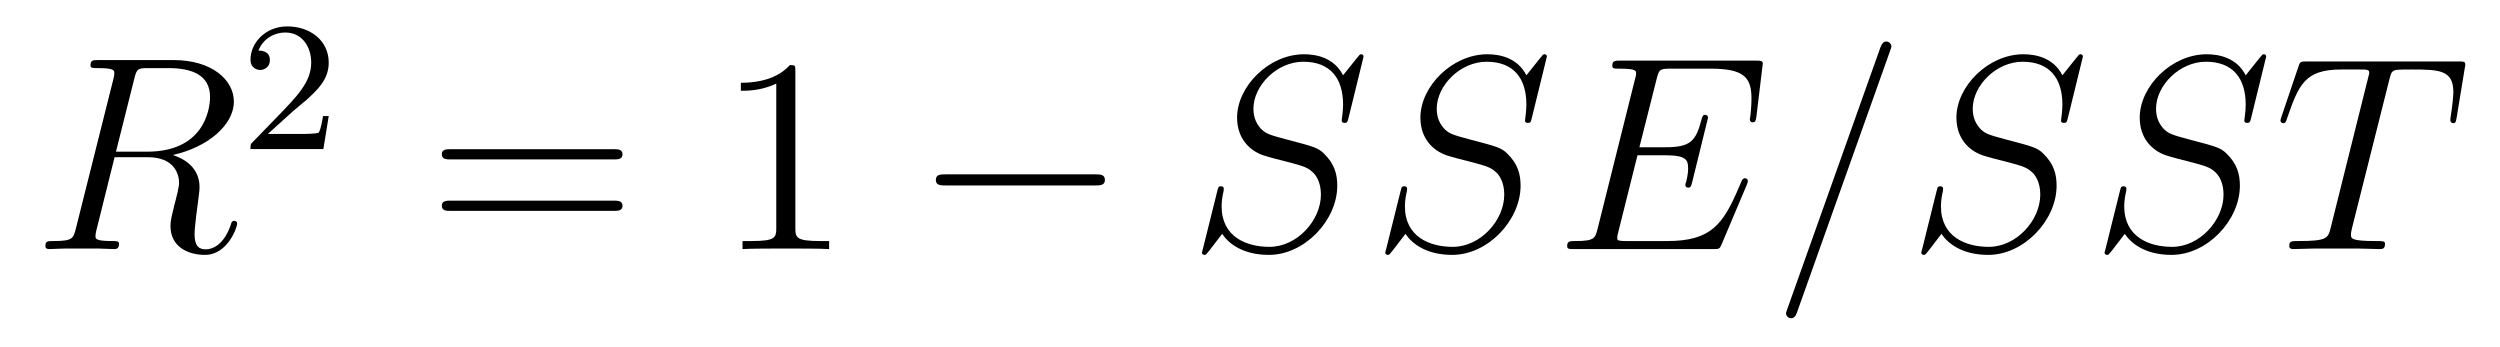 <?xml version='1.0' encoding='UTF-8'?>
<!-- This file was generated by dvisvgm 2.8.1 -->
<svg version='1.1' xmlns='http://www.w3.org/2000/svg' xmlns:xlink='http://www.w3.org/1999/xlink' width='108pt' height='15pt' viewBox='0 -15 108 15'>
<g id='page1'>
<g transform='matrix(1 0 0 -1 -127 650)'>
<path d='M132.799 661.592C132.907 662.034 132.954 662.058 133.421 662.058H134.281C135.309 662.058 136.074 661.747 136.074 660.815C136.074 660.205 135.764 658.448 133.361 658.448H132.01L132.799 661.592ZM134.461 658.304C135.943 658.627 137.103 659.583 137.103 660.612C137.103 661.544 136.158 662.405 134.497 662.405H131.257C131.018 662.405 130.91 662.405 130.91 662.178C130.91 662.058 130.994 662.058 131.221 662.058C131.938 662.058 131.938 661.962 131.938 661.831C131.938 661.807 131.938 661.735 131.891 661.556L130.277 655.125C130.169 654.706 130.145 654.587 129.32 654.587C129.046 654.587 128.962 654.587 128.962 654.36C128.962 654.24 129.093 654.24 129.129 654.24C129.344 654.24 129.595 654.264 129.822 654.264H131.233C131.448 654.264 131.699 654.24 131.914 654.24C132.01 654.24 132.142 654.24 132.142 654.467C132.142 654.587 132.034 654.587 131.855 654.587C131.126 654.587 131.126 654.682 131.126 654.802C131.126 654.814 131.126 654.897 131.149 654.993L131.95 658.209H133.385C134.521 658.209 134.736 657.492 134.736 657.097C134.736 656.918 134.616 656.452 134.532 656.141C134.401 655.591 134.365 655.459 134.365 655.232C134.365 654.383 135.058 653.989 135.859 653.989C136.827 653.989 137.246 655.173 137.246 655.34C137.246 655.423 137.186 655.459 137.114 655.459C137.019 655.459 136.995 655.387 136.971 655.292C136.684 654.443 136.194 654.228 135.895 654.228C135.596 654.228 135.405 654.36 135.405 654.897C135.405 655.184 135.548 656.272 135.561 656.332C135.62 656.774 135.62 656.822 135.62 656.918C135.62 657.79 134.915 658.161 134.461 658.304Z'/>
<path d='M139.647 660.186C139.775 660.305 140.109 660.568 140.237 660.68C140.731 661.134 141.201 661.572 141.201 662.297C141.201 663.245 140.404 663.859 139.408 663.859C138.452 663.859 137.822 663.134 137.822 662.425C137.822 662.034 138.133 661.978 138.245 661.978C138.412 661.978 138.659 662.098 138.659 662.401C138.659 662.815 138.261 662.815 138.165 662.815C138.396 663.397 138.93 663.596 139.32 663.596C140.062 663.596 140.444 662.967 140.444 662.297C140.444 661.468 139.862 660.863 138.922 659.899L137.918 658.863C137.822 658.775 137.822 658.759 137.822 658.56H140.97L141.201 659.986H140.954C140.93 659.827 140.866 659.428 140.771 659.277C140.723 659.213 140.117 659.213 139.99 659.213H138.571L139.647 660.186Z'/>
<path d='M153.509 658.113C153.676 658.113 153.892 658.113 153.892 658.328C153.892 658.555 153.688 658.555 153.509 658.555H146.468C146.301 658.555 146.086 658.555 146.086 658.34C146.086 658.113 146.289 658.113 146.468 658.113H153.509ZM153.509 655.89C153.676 655.89 153.892 655.89 153.892 656.105C153.892 656.332 153.688 656.332 153.509 656.332H146.468C146.301 656.332 146.086 656.332 146.086 656.117C146.086 655.89 146.289 655.89 146.468 655.89H153.509Z'/>
<path d='M161.36 661.902C161.36 662.178 161.36 662.189 161.121 662.189C160.834 661.867 160.236 661.424 159.005 661.424V661.078C159.28 661.078 159.878 661.078 160.535 661.388V655.16C160.535 654.73 160.499 654.587 159.447 654.587H159.077V654.24C159.399 654.264 160.559 654.264 160.953 654.264C161.348 654.264 162.496 654.264 162.818 654.24V654.587H162.448C161.396 654.587 161.36 654.73 161.36 655.16V661.902Z'/>
<path d='M174.314 656.989C174.517 656.989 174.732 656.989 174.732 657.228C174.732 657.468 174.517 657.468 174.314 657.468H167.847C167.644 657.468 167.428 657.468 167.428 657.228C167.428 656.989 167.644 656.989 167.847 656.989H174.314Z'/>
<path d='M185.905 662.548C185.905 662.656 185.822 662.656 185.798 662.656C185.75 662.656 185.738 662.644 185.594 662.464C185.523 662.381 185.033 661.759 185.021 661.747C184.626 662.524 183.837 662.656 183.335 662.656C181.817 662.656 180.442 661.269 180.442 659.918C180.442 659.022 180.98 658.496 181.566 658.293C181.698 658.245 182.403 658.053 182.761 657.97C183.371 657.802 183.526 657.754 183.777 657.492C183.825 657.432 184.064 657.157 184.064 656.595C184.064 655.483 183.036 654.336 181.841 654.336C180.861 654.336 179.773 654.754 179.773 656.093C179.773 656.32 179.821 656.607 179.857 656.727C179.857 656.762 179.868 656.822 179.868 656.846C179.868 656.894 179.844 656.953 179.749 656.953C179.641 656.953 179.629 656.93 179.582 656.727L178.972 654.276C178.972 654.264 178.924 654.108 178.924 654.097C178.924 653.989 179.02 653.989 179.043 653.989C179.091 653.989 179.103 654.001 179.247 654.18L179.797 654.897C180.083 654.467 180.705 653.989 181.817 653.989C183.359 653.989 184.77 655.483 184.77 656.977C184.77 657.48 184.65 657.922 184.196 658.364C183.945 658.615 183.73 658.675 182.63 658.962C181.829 659.177 181.721 659.213 181.506 659.404C181.303 659.607 181.148 659.894 181.148 660.301C181.148 661.305 182.163 662.333 183.299 662.333C184.471 662.333 185.021 661.616 185.021 660.48C185.021 660.169 184.961 659.847 184.961 659.799C184.961 659.691 185.057 659.691 185.092 659.691C185.2 659.691 185.212 659.727 185.26 659.918L185.905 662.548Z'/>
<path d='M193.824 662.548C193.824 662.656 193.741 662.656 193.717 662.656C193.669 662.656 193.657 662.644 193.513 662.464C193.442 662.381 192.952 661.759 192.94 661.747C192.546 662.524 191.756 662.656 191.254 662.656C189.736 662.656 188.361 661.269 188.361 659.918C188.361 659.022 188.899 658.496 189.485 658.293C189.617 658.245 190.322 658.053 190.68 657.97C191.29 657.802 191.445 657.754 191.697 657.492C191.745 657.432 191.984 657.157 191.984 656.595C191.984 655.483 190.956 654.336 189.76 654.336C188.78 654.336 187.692 654.754 187.692 656.093C187.692 656.32 187.74 656.607 187.776 656.727C187.776 656.762 187.788 656.822 187.788 656.846C187.788 656.894 187.764 656.953 187.668 656.953C187.56 656.953 187.549 656.93 187.501 656.727L186.891 654.276C186.891 654.264 186.843 654.108 186.843 654.097C186.843 653.989 186.939 653.989 186.963 653.989C187.011 653.989 187.023 654.001 187.166 654.18L187.716 654.897C188.003 654.467 188.625 653.989 189.736 653.989C191.278 653.989 192.689 655.483 192.689 656.977C192.689 657.48 192.569 657.922 192.115 658.364C191.864 658.615 191.649 658.675 190.549 658.962C189.748 659.177 189.64 659.213 189.426 659.404C189.222 659.607 189.067 659.894 189.067 660.301C189.067 661.305 190.083 662.333 191.219 662.333C192.39 662.333 192.94 661.616 192.94 660.48C192.94 660.169 192.88 659.847 192.88 659.799C192.88 659.691 192.976 659.691 193.012 659.691C193.12 659.691 193.132 659.727 193.178 659.918L193.824 662.548Z'/>
<path d='M202.46 657.013C202.472 657.049 202.508 657.133 202.508 657.181C202.508 657.241 202.46 657.3 202.39 657.3C202.342 657.3 202.318 657.288 202.282 657.252C202.258 657.241 202.258 657.217 202.15 656.977C201.445 655.304 200.93 654.587 199.018 654.587H197.273C197.106 654.587 197.082 654.587 197.01 654.599C196.878 654.611 196.866 654.634 196.866 654.73C196.866 654.814 196.89 654.886 196.914 654.993L197.74 658.293H198.923C199.855 658.293 199.926 658.089 199.926 657.731C199.926 657.611 199.926 657.503 199.843 657.145C199.819 657.097 199.807 657.049 199.807 657.013C199.807 656.93 199.867 656.894 199.938 656.894C200.046 656.894 200.058 656.977 200.106 657.145L200.788 659.918C200.788 659.978 200.74 660.038 200.668 660.038C200.561 660.038 200.548 659.99 200.501 659.823C200.261 658.902 200.022 658.639 198.959 658.639H197.822L198.564 661.58C198.672 661.998 198.695 662.034 199.186 662.034H200.896C202.366 662.034 202.664 661.64 202.664 660.731C202.664 660.719 202.664 660.384 202.616 659.99C202.604 659.942 202.592 659.87 202.592 659.847C202.592 659.751 202.652 659.715 202.723 659.715C202.807 659.715 202.855 659.763 202.879 659.978L203.13 662.07C203.13 662.106 203.154 662.225 203.154 662.249C203.154 662.381 203.046 662.381 202.831 662.381H196.998C196.771 662.381 196.651 662.381 196.651 662.166C196.651 662.034 196.735 662.034 196.938 662.034C197.68 662.034 197.68 661.95 197.68 661.819C197.68 661.759 197.668 661.711 197.632 661.58L196.018 655.125C195.91 654.706 195.887 654.587 195.049 654.587C194.822 654.587 194.702 654.587 194.702 654.372C194.702 654.24 194.774 654.24 195.013 654.24H201.014C201.277 654.24 201.289 654.252 201.373 654.443L202.46 657.013Z'/>
<path d='M208.638 662.763C208.638 662.775 208.71 662.954 208.71 662.978C208.71 663.122 208.59 663.206 208.494 663.206C208.434 663.206 208.327 663.206 208.231 662.943L204.227 651.694C204.227 651.682 204.155 651.502 204.155 651.479C204.155 651.335 204.275 651.252 204.37 651.252C204.442 651.252 204.55 651.263 204.634 651.514L208.638 662.763ZM216.98 662.548C216.98 662.656 216.896 662.656 216.872 662.656C216.824 662.656 216.812 662.644 216.67 662.464C216.598 662.381 216.108 661.759 216.096 661.747C215.701 662.524 214.913 662.656 214.41 662.656C212.892 662.656 211.517 661.269 211.517 659.918C211.517 659.022 212.056 658.496 212.641 658.293C212.772 658.245 213.478 658.053 213.836 657.97C214.446 657.802 214.601 657.754 214.853 657.492C214.901 657.432 215.14 657.157 215.14 656.595C215.14 655.483 214.111 654.336 212.916 654.336C211.936 654.336 210.848 654.754 210.848 656.093C210.848 656.32 210.895 656.607 210.931 656.727C210.931 656.762 210.943 656.822 210.943 656.846C210.943 656.894 210.919 656.953 210.824 656.953C210.716 656.953 210.704 656.93 210.656 656.727L210.047 654.276C210.047 654.264 209.999 654.108 209.999 654.097C209.999 653.989 210.095 653.989 210.119 653.989C210.167 653.989 210.179 654.001 210.322 654.18L210.871 654.897C211.158 654.467 211.781 653.989 212.892 653.989C214.434 653.989 215.845 655.483 215.845 656.977C215.845 657.48 215.725 657.922 215.27 658.364C215.02 658.615 214.805 658.675 213.704 658.962C212.904 659.177 212.796 659.213 212.581 659.404C212.378 659.607 212.222 659.894 212.222 660.301C212.222 661.305 213.239 662.333 214.374 662.333C215.545 662.333 216.096 661.616 216.096 660.48C216.096 660.169 216.036 659.847 216.036 659.799C216.036 659.691 216.132 659.691 216.167 659.691C216.275 659.691 216.287 659.727 216.335 659.918L216.98 662.548Z'/>
<path d='M224.898 662.548C224.898 662.656 224.815 662.656 224.791 662.656C224.743 662.656 224.731 662.644 224.587 662.464C224.516 662.381 224.026 661.759 224.014 661.747C223.62 662.524 222.83 662.656 222.329 662.656C220.81 662.656 219.436 661.269 219.436 659.918C219.436 659.022 219.973 658.496 220.559 658.293C220.691 658.245 221.396 658.053 221.754 657.97C222.365 657.802 222.52 657.754 222.77 657.492C222.818 657.432 223.057 657.157 223.057 656.595C223.057 655.483 222.03 654.336 220.835 654.336C219.854 654.336 218.766 654.754 218.766 656.093C218.766 656.32 218.814 656.607 218.85 656.727C218.85 656.762 218.862 656.822 218.862 656.846C218.862 656.894 218.838 656.953 218.742 656.953C218.634 656.953 218.623 656.93 218.575 656.727L217.966 654.276C217.966 654.264 217.918 654.108 217.918 654.097C217.918 653.989 218.012 653.989 218.036 653.989C218.084 653.989 218.096 654.001 218.24 654.18L218.79 654.897C219.077 654.467 219.698 653.989 220.81 653.989C222.353 653.989 223.763 655.483 223.763 656.977C223.763 657.48 223.643 657.922 223.189 658.364C222.938 658.615 222.722 658.675 221.623 658.962C220.822 659.177 220.715 659.213 220.5 659.404C220.296 659.607 220.141 659.894 220.141 660.301C220.141 661.305 221.156 662.333 222.293 662.333C223.464 662.333 224.014 661.616 224.014 660.48C224.014 660.169 223.955 659.847 223.955 659.799C223.955 659.691 224.05 659.691 224.086 659.691C224.194 659.691 224.206 659.727 224.252 659.918L224.898 662.548Z'/>
<path d='M230.212 661.532C230.284 661.819 230.308 661.927 230.486 661.974C230.582 661.998 230.977 661.998 231.228 661.998C232.423 661.998 232.985 661.95 232.985 661.018C232.985 660.839 232.937 660.384 232.866 659.942L232.854 659.799C232.854 659.751 232.901 659.679 232.973 659.679C233.093 659.679 233.093 659.739 233.129 659.93L233.476 662.046C233.5 662.154 233.5 662.178 233.5 662.213C233.5 662.345 233.428 662.345 233.189 662.345H226.649C226.374 662.345 226.362 662.333 226.291 662.118L225.562 659.966C225.55 659.942 225.514 659.811 225.514 659.799C225.514 659.739 225.562 659.679 225.634 659.679C225.73 659.679 225.752 659.727 225.8 659.882C226.303 661.329 226.554 661.998 228.144 661.998H228.944C229.231 661.998 229.351 661.998 229.351 661.867C229.351 661.831 229.351 661.807 229.291 661.592L227.689 655.173C227.57 654.706 227.546 654.587 226.279 654.587C225.98 654.587 225.896 654.587 225.896 654.36C225.896 654.24 226.028 654.24 226.087 654.24C226.386 654.24 226.697 654.264 226.996 654.264H228.86C229.159 654.264 229.482 654.24 229.781 654.24C229.913 654.24 230.033 654.24 230.033 654.467C230.033 654.587 229.949 654.587 229.638 654.587C228.562 654.587 228.562 654.694 228.562 654.873C228.562 654.886 228.562 654.969 228.61 655.16L230.212 661.532Z'/>
</g>
</g>
</svg>